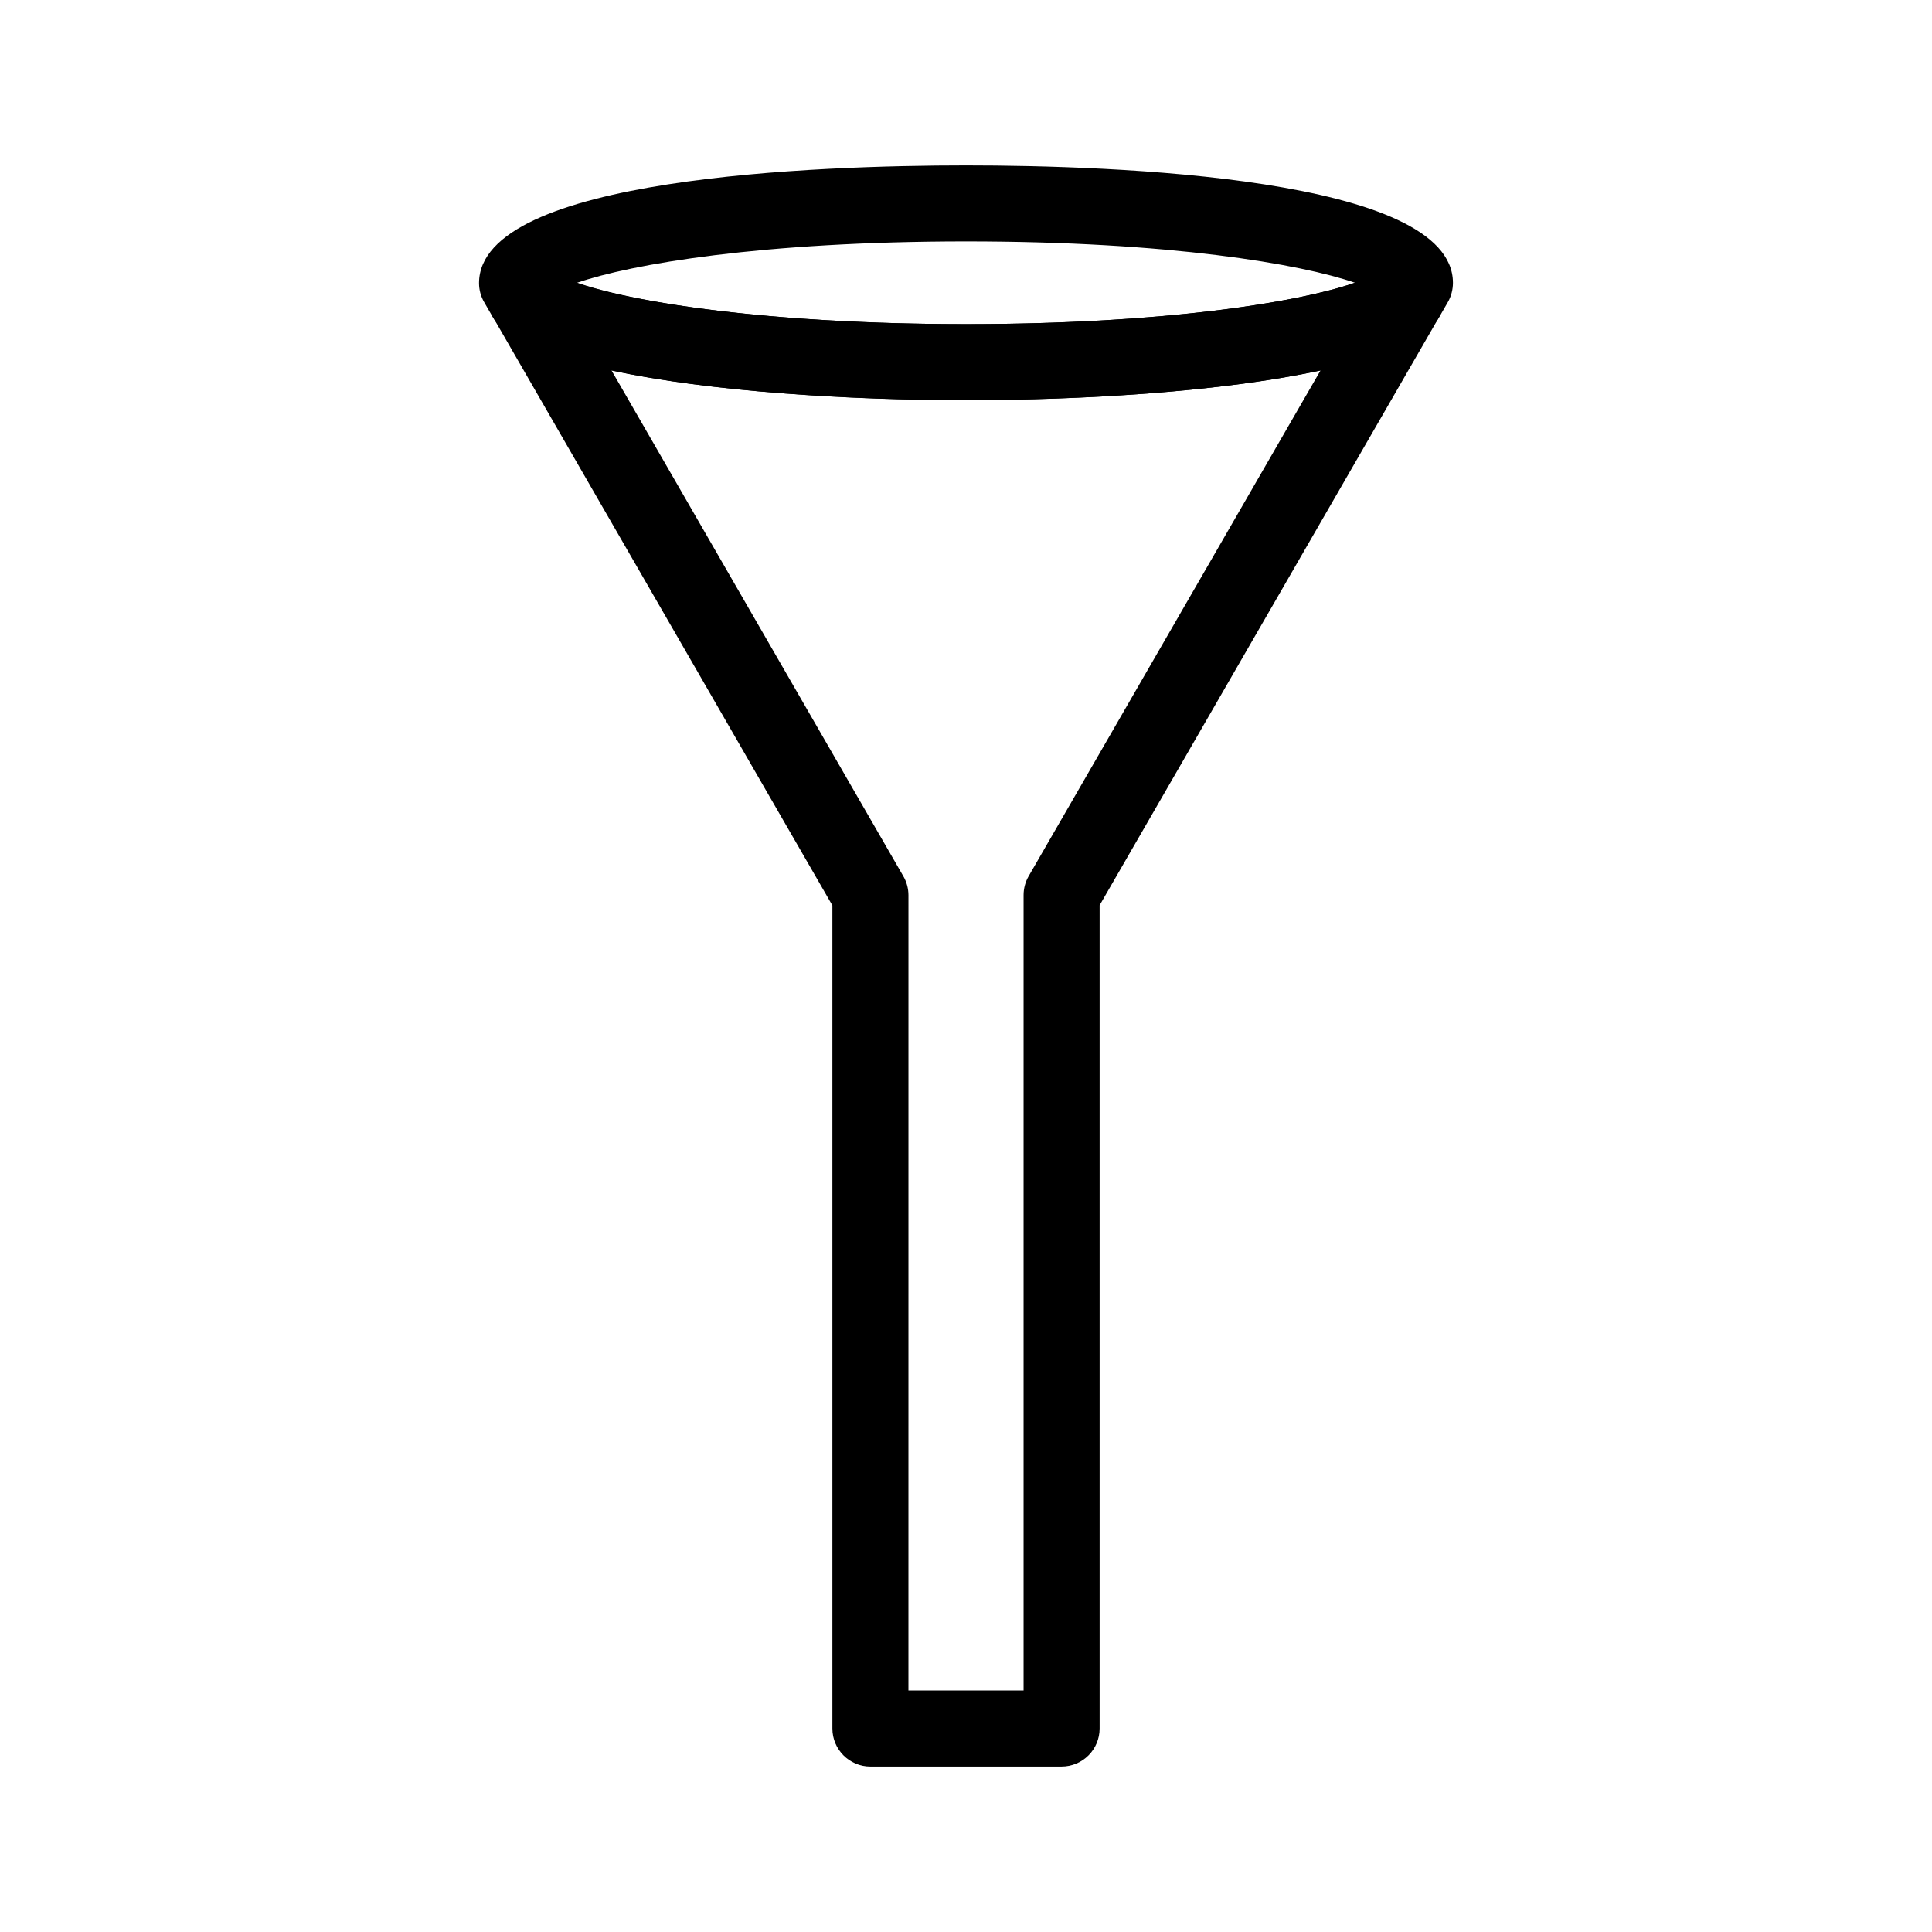 <?xml version="1.0" encoding="UTF-8"?>
<!-- Uploaded to: ICON Repo, www.iconrepo.com, Generator: ICON Repo Mixer Tools -->
<svg fill="#000000" width="800px" height="800px" version="1.1" viewBox="144 144 512 512" xmlns="http://www.w3.org/2000/svg">
 <g>
  <path d="m400.02 250.05c-46.551 0-106.74-5.043-123.15-19.254-0.109-0.102-0.316-0.289-0.43-0.387-0.707-0.672-1.309-1.438-1.797-2.281l-2.344-4.062c-0.883-1.531-1.352-3.266-1.352-5.031 0-28.168 90.262-31.195 129.07-31.195 38.793 0 129.03 3.031 129.03 31.117 0 1.77-0.465 3.586-1.352 5.117l-2.344 4.062c-0.438 0.766-0.977 1.465-1.602 2.09-0.172 0.172-0.434 0.422-0.621 0.578-16.402 14.203-76.566 19.246-123.1 19.246zm-103.18-31.082c14.758 5.144 50.809 10.926 103.18 10.926 52.07 0 88.004-5.719 103.04-10.969-14.375-4.961-49.117-10.949-103.04-10.949-54.07 0.012-88.859 6.019-103.18 10.992z"/>
  <path d="m425.33 612.16h-50.66c-5.562 0-10.078-4.516-10.078-10.078v-218.13l-89.852-155.75c-2.457-4.262-1.48-9.672 2.312-12.801 3.793-3.133 9.289-3.066 13.012 0.152 6.68 5.777 46.246 14.34 109.96 14.34 63.691 0 103.25-8.555 109.93-14.34 3.719-3.223 9.219-3.285 13.012-0.152 3.793 3.129 4.769 8.539 2.312 12.801l-89.867 155.71v218.17c0 5.562-4.508 10.074-10.078 10.074zm-40.586-20.152h30.516v-210.79c0-1.773 0.465-3.508 1.352-5.039l77.344-134.01c-26.121 5.652-63.031 7.875-93.934 7.875-30.914 0-67.844-2.223-93.969-7.879l77.344 134.05c0.887 1.531 1.352 3.269 1.352 5.039z"/>
 </g>
</svg>